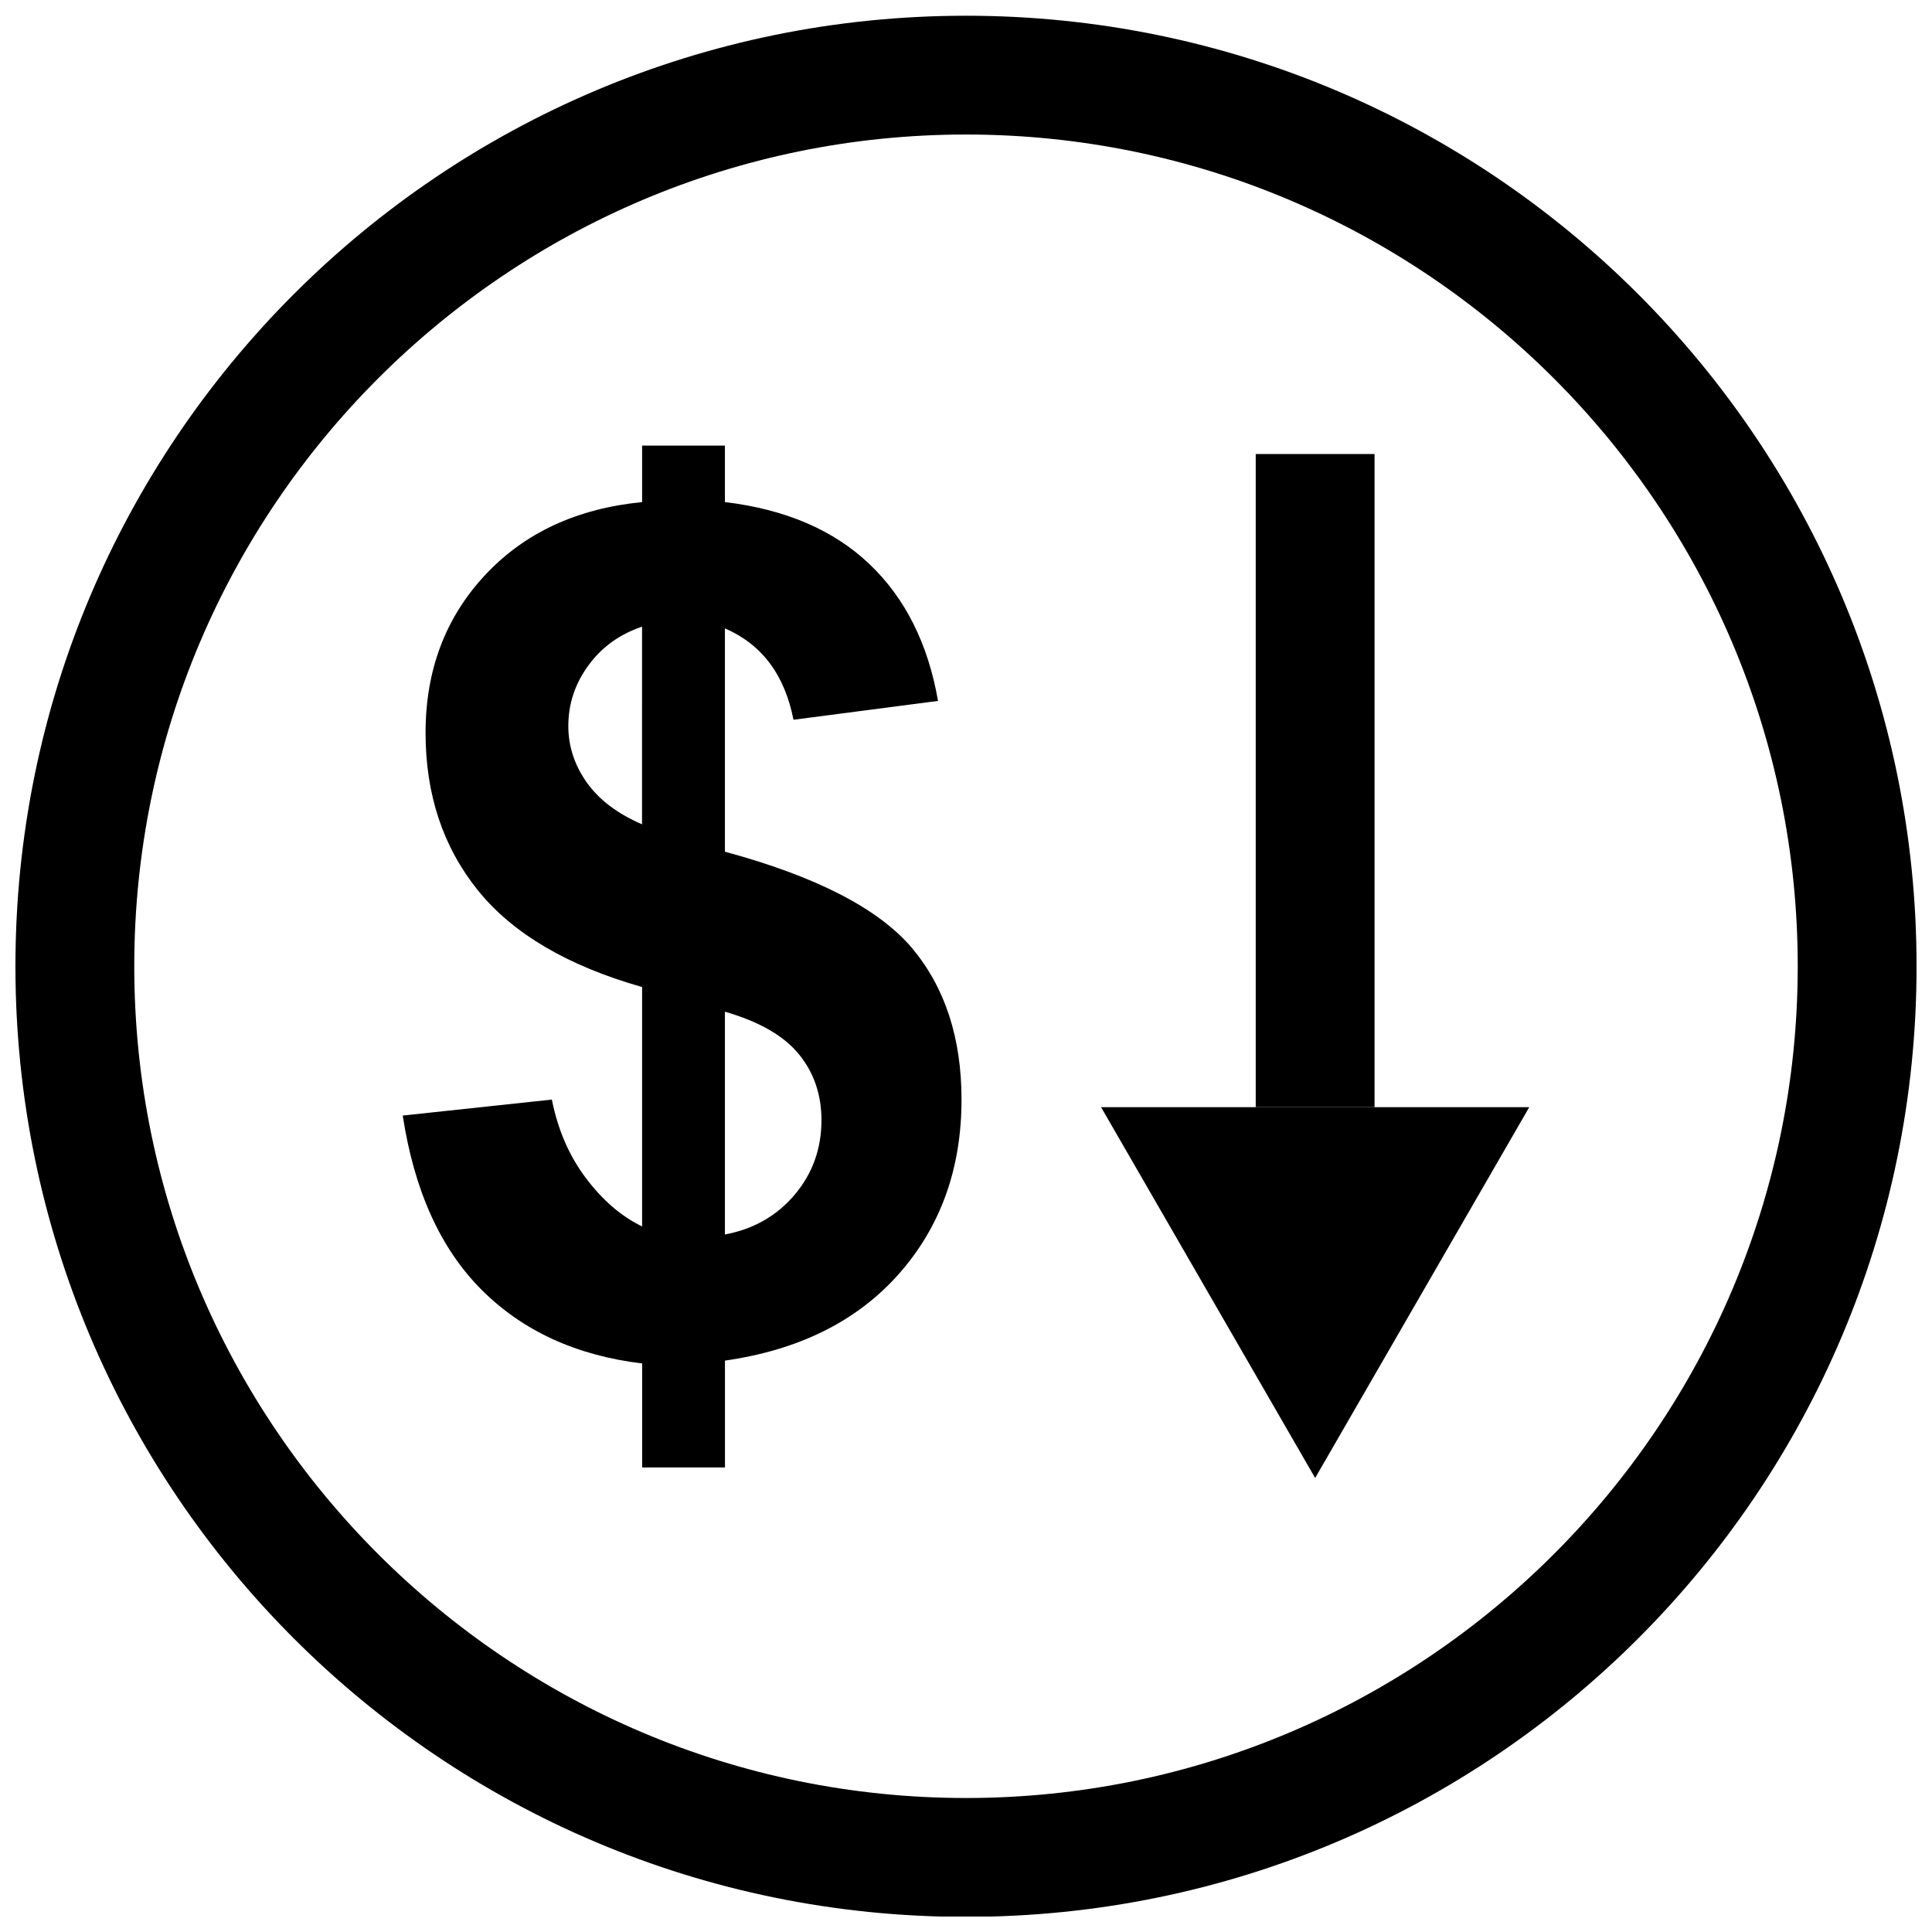 <?xml version="1.0" encoding="UTF-8"?>
<!-- Uploaded to: ICON Repo, www.iconrepo.com, Generator: ICON Repo Mixer Tools -->
<svg width="800px" height="800px" version="1.1" viewBox="144 144 512 512" xmlns="http://www.w3.org/2000/svg">
 <defs>
  <clipPath id="a">
   <path d="m148.09 148.09h503.81v503.81h-503.81z"/>
  </clipPath>
 </defs>
 <g clip-path="url(#a)">
  <path d="m400 148.17c-139.13 0-251.91 112.77-251.91 251.91 0 139.13 112.77 251.91 251.91 251.91 139.13 0 251.91-112.77 251.91-251.91-0.004-139.13-112.78-251.91-251.91-251.91zm0 472.32c-121.54 0-220.42-98.871-220.42-220.42 0-121.54 98.871-220.42 220.42-220.42 121.54 0 220.42 98.871 220.42 220.42-0.004 121.55-98.875 220.42-220.42 220.42z"/>
 </g>
 <path d="m336.11 369.71v-59.184c9.793 4.234 15.84 12.312 18.168 24.215l38.305-4.992c-2.629-15.129-8.676-27.223-18.168-36.258-9.492-9.035-22.262-14.516-38.305-16.438v-14.969h-21.945v14.973c-17.367 1.715-31.27 8.203-41.723 19.461-10.438 11.242-15.664 25.145-15.664 41.691 0 16.359 4.629 30.246 13.855 41.723 9.227 11.445 23.742 20.012 43.531 25.648v63.434c-5.465-2.629-10.391-6.863-14.832-12.723-4.441-5.856-7.477-12.816-9.086-20.891l-39.516 4.234c3.039 19.883 9.996 35.266 20.891 46.176 10.91 10.895 25.082 17.414 42.555 19.523v27.551h21.945v-28.309c19.68-2.816 35.047-10.484 46.113-23.004 11.051-12.516 16.578-27.914 16.578-46.176 0-16.359-4.394-29.758-13.16-40.195-8.828-10.41-25.312-18.926-49.543-25.492zm-21.949-7.258c-6.582-2.832-11.461-6.551-14.703-11.148-3.211-4.582-4.848-9.539-4.848-14.895 0-5.84 1.762-11.195 5.305-16.043 3.527-4.863 8.281-8.281 14.234-10.297l-0.004 52.383zm40.418 98.18c-4.754 5.606-10.91 9.117-18.469 10.516v-59.039c9.086 2.629 15.633 6.391 19.602 11.273 4 4.894 5.984 10.723 5.984 17.492-0.004 7.57-2.379 14.152-7.117 19.758z"/>
 <path d="m492.53 535.68 56.742-98.273h-113.48z"/>
 <path d="m476.78 264.32h31.488v173.09h-31.488z"/>
</svg>